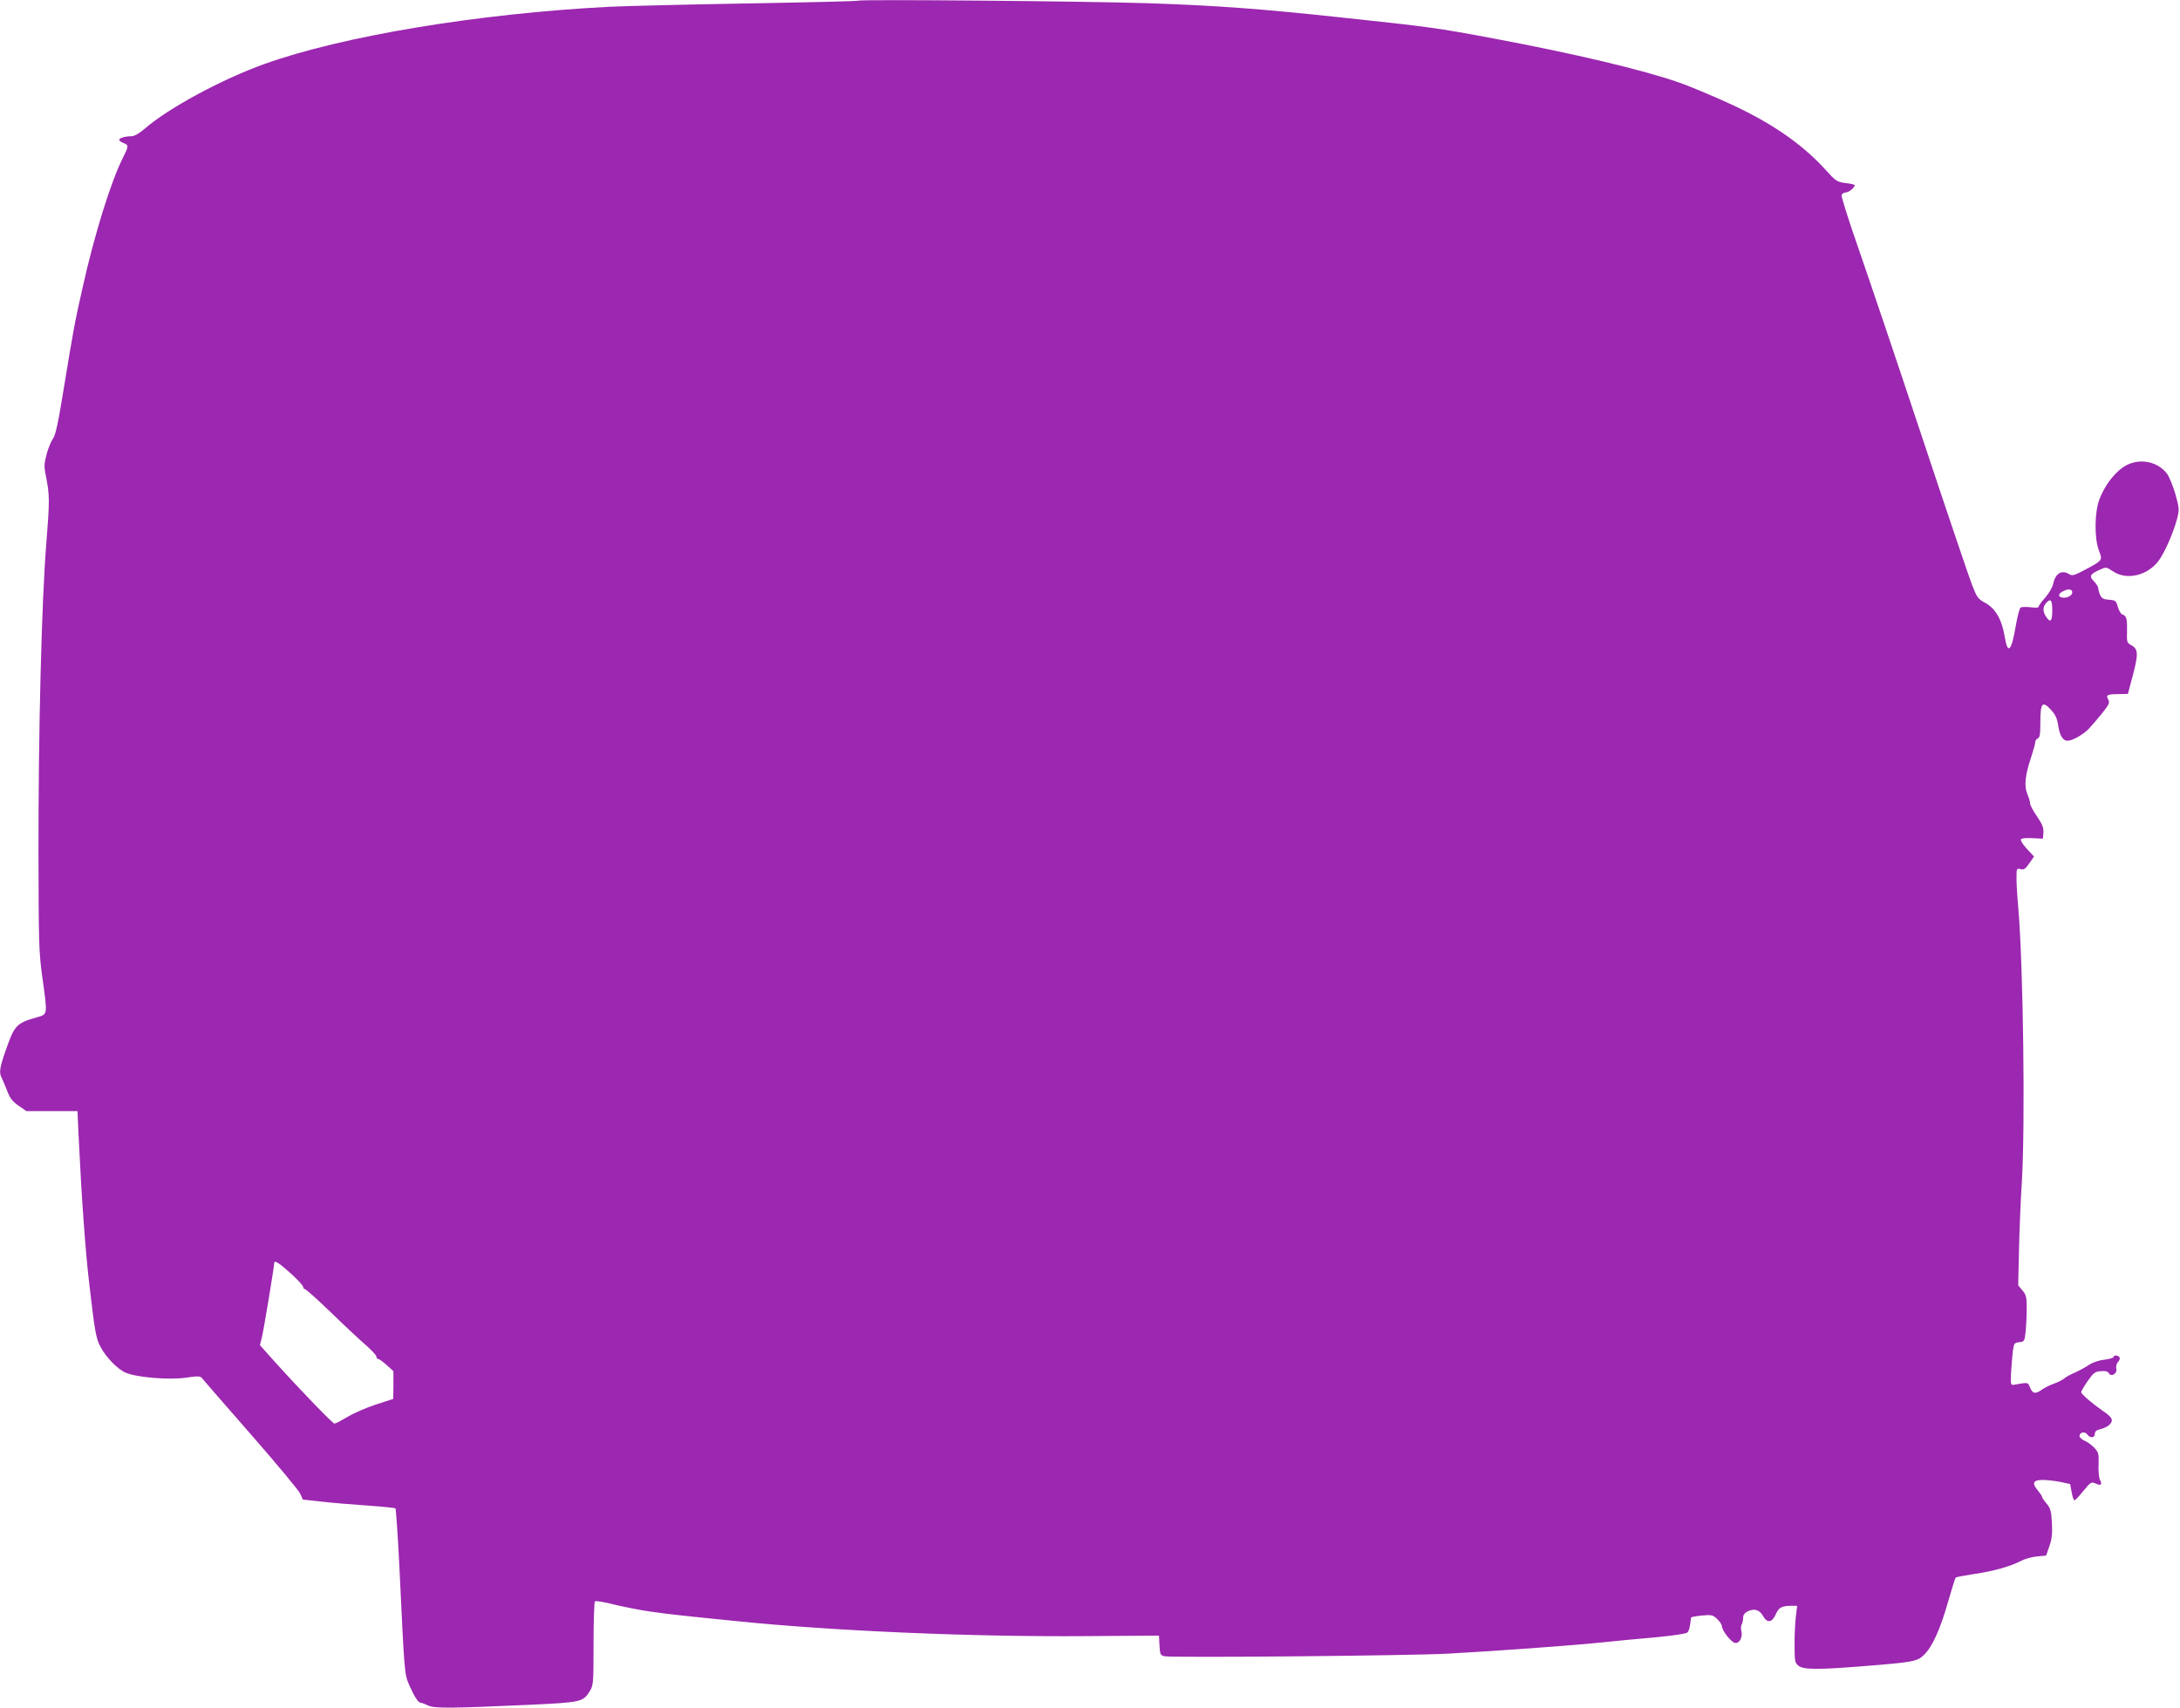 <?xml version="1.0" standalone="no"?>
<!DOCTYPE svg PUBLIC "-//W3C//DTD SVG 20010904//EN"
 "http://www.w3.org/TR/2001/REC-SVG-20010904/DTD/svg10.dtd">
<svg version="1.0" xmlns="http://www.w3.org/2000/svg"
 width="1280pt" height="1003pt" viewBox="0 0 1280 1003"
 preserveAspectRatio="xMidYMid meet">
<g transform="translate(0,1003) scale(0.1,-0.1)"
fill="#9c27b0" stroke="none">
<path d="M5039 10026 c-3 -3 -291 -10 -640 -16 -349 -6 -721 -15 -826 -20
-769 -40 -1564 -172 -2021 -336 -248 -89 -560 -257 -700 -378 -35 -30 -63 -46
-80 -46 -37 0 -72 -11 -72 -21 0 -5 11 -14 25 -19 32 -12 31 -18 -5 -90 -69
-137 -167 -453 -233 -750 -49 -217 -54 -244 -117 -628 -29 -180 -45 -250 -59
-268 -10 -13 -27 -54 -37 -90 -15 -57 -16 -74 -5 -127 23 -115 23 -144 3 -398
-28 -339 -47 -1121 -46 -1819 1 -521 2 -578 22 -725 32 -232 34 -220 -35 -240
-117 -34 -128 -46 -179 -192 -36 -102 -40 -132 -25 -161 5 -9 19 -43 32 -75
17 -46 31 -64 68 -90 l46 -32 150 0 150 0 7 -155 c17 -356 40 -678 64 -875 30
-261 38 -305 63 -352 31 -61 101 -134 149 -154 65 -28 257 -44 356 -29 66 10
82 9 91 -2 5 -7 135 -156 287 -330 152 -174 283 -331 291 -350 l15 -34 108
-12 c60 -7 181 -17 269 -23 88 -6 163 -14 167 -17 3 -4 14 -158 23 -342 31
-649 29 -628 60 -700 30 -67 51 -100 68 -100 5 0 24 -7 42 -16 37 -17 137 -16
600 5 297 14 308 17 347 78 22 37 23 43 23 280 0 133 4 245 8 249 4 5 56 -4
115 -19 59 -14 154 -33 212 -41 106 -15 157 -21 505 -56 568 -58 1387 -93
2050 -88 l430 3 3 -57 c3 -52 5 -58 28 -64 39 -10 1436 3 1664 15 276 15 733
48 905 66 77 8 219 22 315 30 104 10 180 21 187 28 11 10 16 33 22 88 1 3 29
9 64 12 57 5 64 4 90 -21 15 -14 27 -33 27 -41 1 -27 55 -96 78 -99 26 -4 46
35 36 73 -3 13 -2 30 3 37 4 7 8 24 8 38 0 17 9 29 28 38 38 18 68 9 89 -28
24 -43 52 -39 74 9 18 41 35 51 92 51 l34 0 -8 -67 c-4 -38 -8 -113 -7 -167 0
-91 2 -101 23 -118 28 -23 112 -24 374 -3 302 24 323 28 363 67 48 46 95 149
141 311 22 76 42 141 45 143 3 3 52 12 109 21 112 16 211 44 273 76 22 12 64
24 94 27 l55 5 19 55 c15 42 18 74 15 136 -4 71 -8 86 -31 114 -15 17 -27 35
-27 40 0 5 -12 22 -26 39 -36 43 -26 61 33 60 26 0 73 -6 103 -12 l55 -12 9
-48 c4 -26 12 -47 16 -47 5 0 26 21 47 48 49 60 52 62 80 49 29 -13 38 -5 23
23 -6 12 -10 52 -8 90 2 64 0 71 -26 99 -16 16 -41 35 -57 41 -16 7 -29 19
-29 27 0 22 31 29 45 10 17 -24 45 -22 45 3 0 13 9 22 28 26 42 10 72 32 72
54 0 12 -18 32 -48 51 -69 48 -132 102 -132 114 0 5 17 35 38 65 34 49 43 55
77 58 27 2 41 -1 47 -12 14 -25 52 -1 44 27 -3 12 1 29 10 39 9 9 13 22 9 27
-8 13 -35 15 -35 2 0 -5 -25 -12 -55 -16 -31 -3 -69 -16 -89 -30 -19 -13 -56
-33 -82 -45 -27 -11 -55 -27 -64 -35 -9 -8 -35 -21 -59 -30 -23 -8 -55 -24
-71 -35 -39 -28 -55 -25 -70 11 -14 33 -9 32 -95 17 -19 -3 -20 2 -17 69 2 39
7 95 10 125 7 50 9 53 38 56 30 3 31 5 38 64 3 34 6 94 6 136 0 64 -3 78 -25
104 l-25 30 5 221 c3 122 10 292 16 377 21 340 9 1277 -21 1625 -6 61 -10 136
-10 169 0 56 1 58 24 52 19 -5 28 1 51 34 l28 40 -42 45 c-23 25 -39 50 -35
56 4 7 31 9 68 7 l61 -3 3 35 c2 28 -6 49 -37 95 -23 33 -41 67 -41 76 0 9 -7
34 -16 55 -20 48 -14 110 21 214 13 41 25 82 25 91 0 9 7 19 15 23 12 4 15 24
15 94 0 115 12 129 63 73 27 -30 36 -51 42 -92 8 -57 27 -89 55 -89 28 0 94
37 126 72 17 18 52 59 78 91 39 49 45 61 35 78 -15 28 -8 32 58 33 l57 1 28
105 c34 128 33 158 -6 180 -28 15 -29 18 -27 85 1 72 -3 89 -28 97 -8 2 -19
22 -26 44 -10 36 -13 39 -51 42 -33 2 -44 8 -53 28 -6 14 -11 32 -11 40 0 8
-11 26 -25 40 -30 30 -24 42 33 68 38 17 39 17 77 -8 81 -56 205 -27 271 63
36 50 86 164 108 249 12 49 12 59 -11 140 -14 48 -36 102 -49 120 -61 80 -181
96 -264 34 -53 -39 -103 -107 -132 -181 -30 -75 -32 -232 -4 -304 22 -58 23
-57 -82 -113 -62 -33 -75 -37 -92 -26 -45 28 -82 5 -95 -58 -4 -19 -25 -55
-46 -79 -22 -24 -39 -48 -39 -54 0 -6 -19 -7 -47 -3 -27 3 -53 2 -59 -2 -6 -4
-19 -52 -28 -106 -26 -154 -48 -174 -66 -61 -16 96 -53 161 -111 193 -46 25
-51 33 -80 107 -17 44 -152 442 -299 885 -147 443 -314 936 -370 1097 -56 161
-100 299 -97 308 4 8 15 15 25 15 17 0 52 28 52 43 0 3 -24 9 -54 12 -50 7
-57 11 -118 79 -140 154 -326 281 -577 394 -97 44 -223 97 -281 117 -219 76
-611 169 -1090 259 -330 62 -380 69 -910 125 -465 50 -724 69 -1118 82 -357
12 -1694 24 -1703 15z m7126 -3466 c11 -18 -15 -40 -46 -40 -35 0 -39 22 -6
38 29 14 44 14 52 2z m-115 -115 c0 -64 -11 -75 -36 -37 -21 32 -21 58 2 83
25 27 34 15 34 -46z m-10344 -3892 c41 -37 74 -73 74 -80 0 -7 5 -13 10 -13 6
0 75 -62 153 -137 78 -76 170 -162 205 -192 34 -30 62 -60 62 -67 0 -8 4 -14
10 -14 5 0 28 -16 50 -36 l40 -36 0 -82 -1 -81 -102 -33 c-56 -18 -131 -51
-167 -73 -36 -21 -70 -39 -76 -39 -11 0 -220 217 -364 378 l-74 83 12 47 c10
40 72 413 72 435 0 19 27 2 96 -60z"/>
</g>
</svg>
